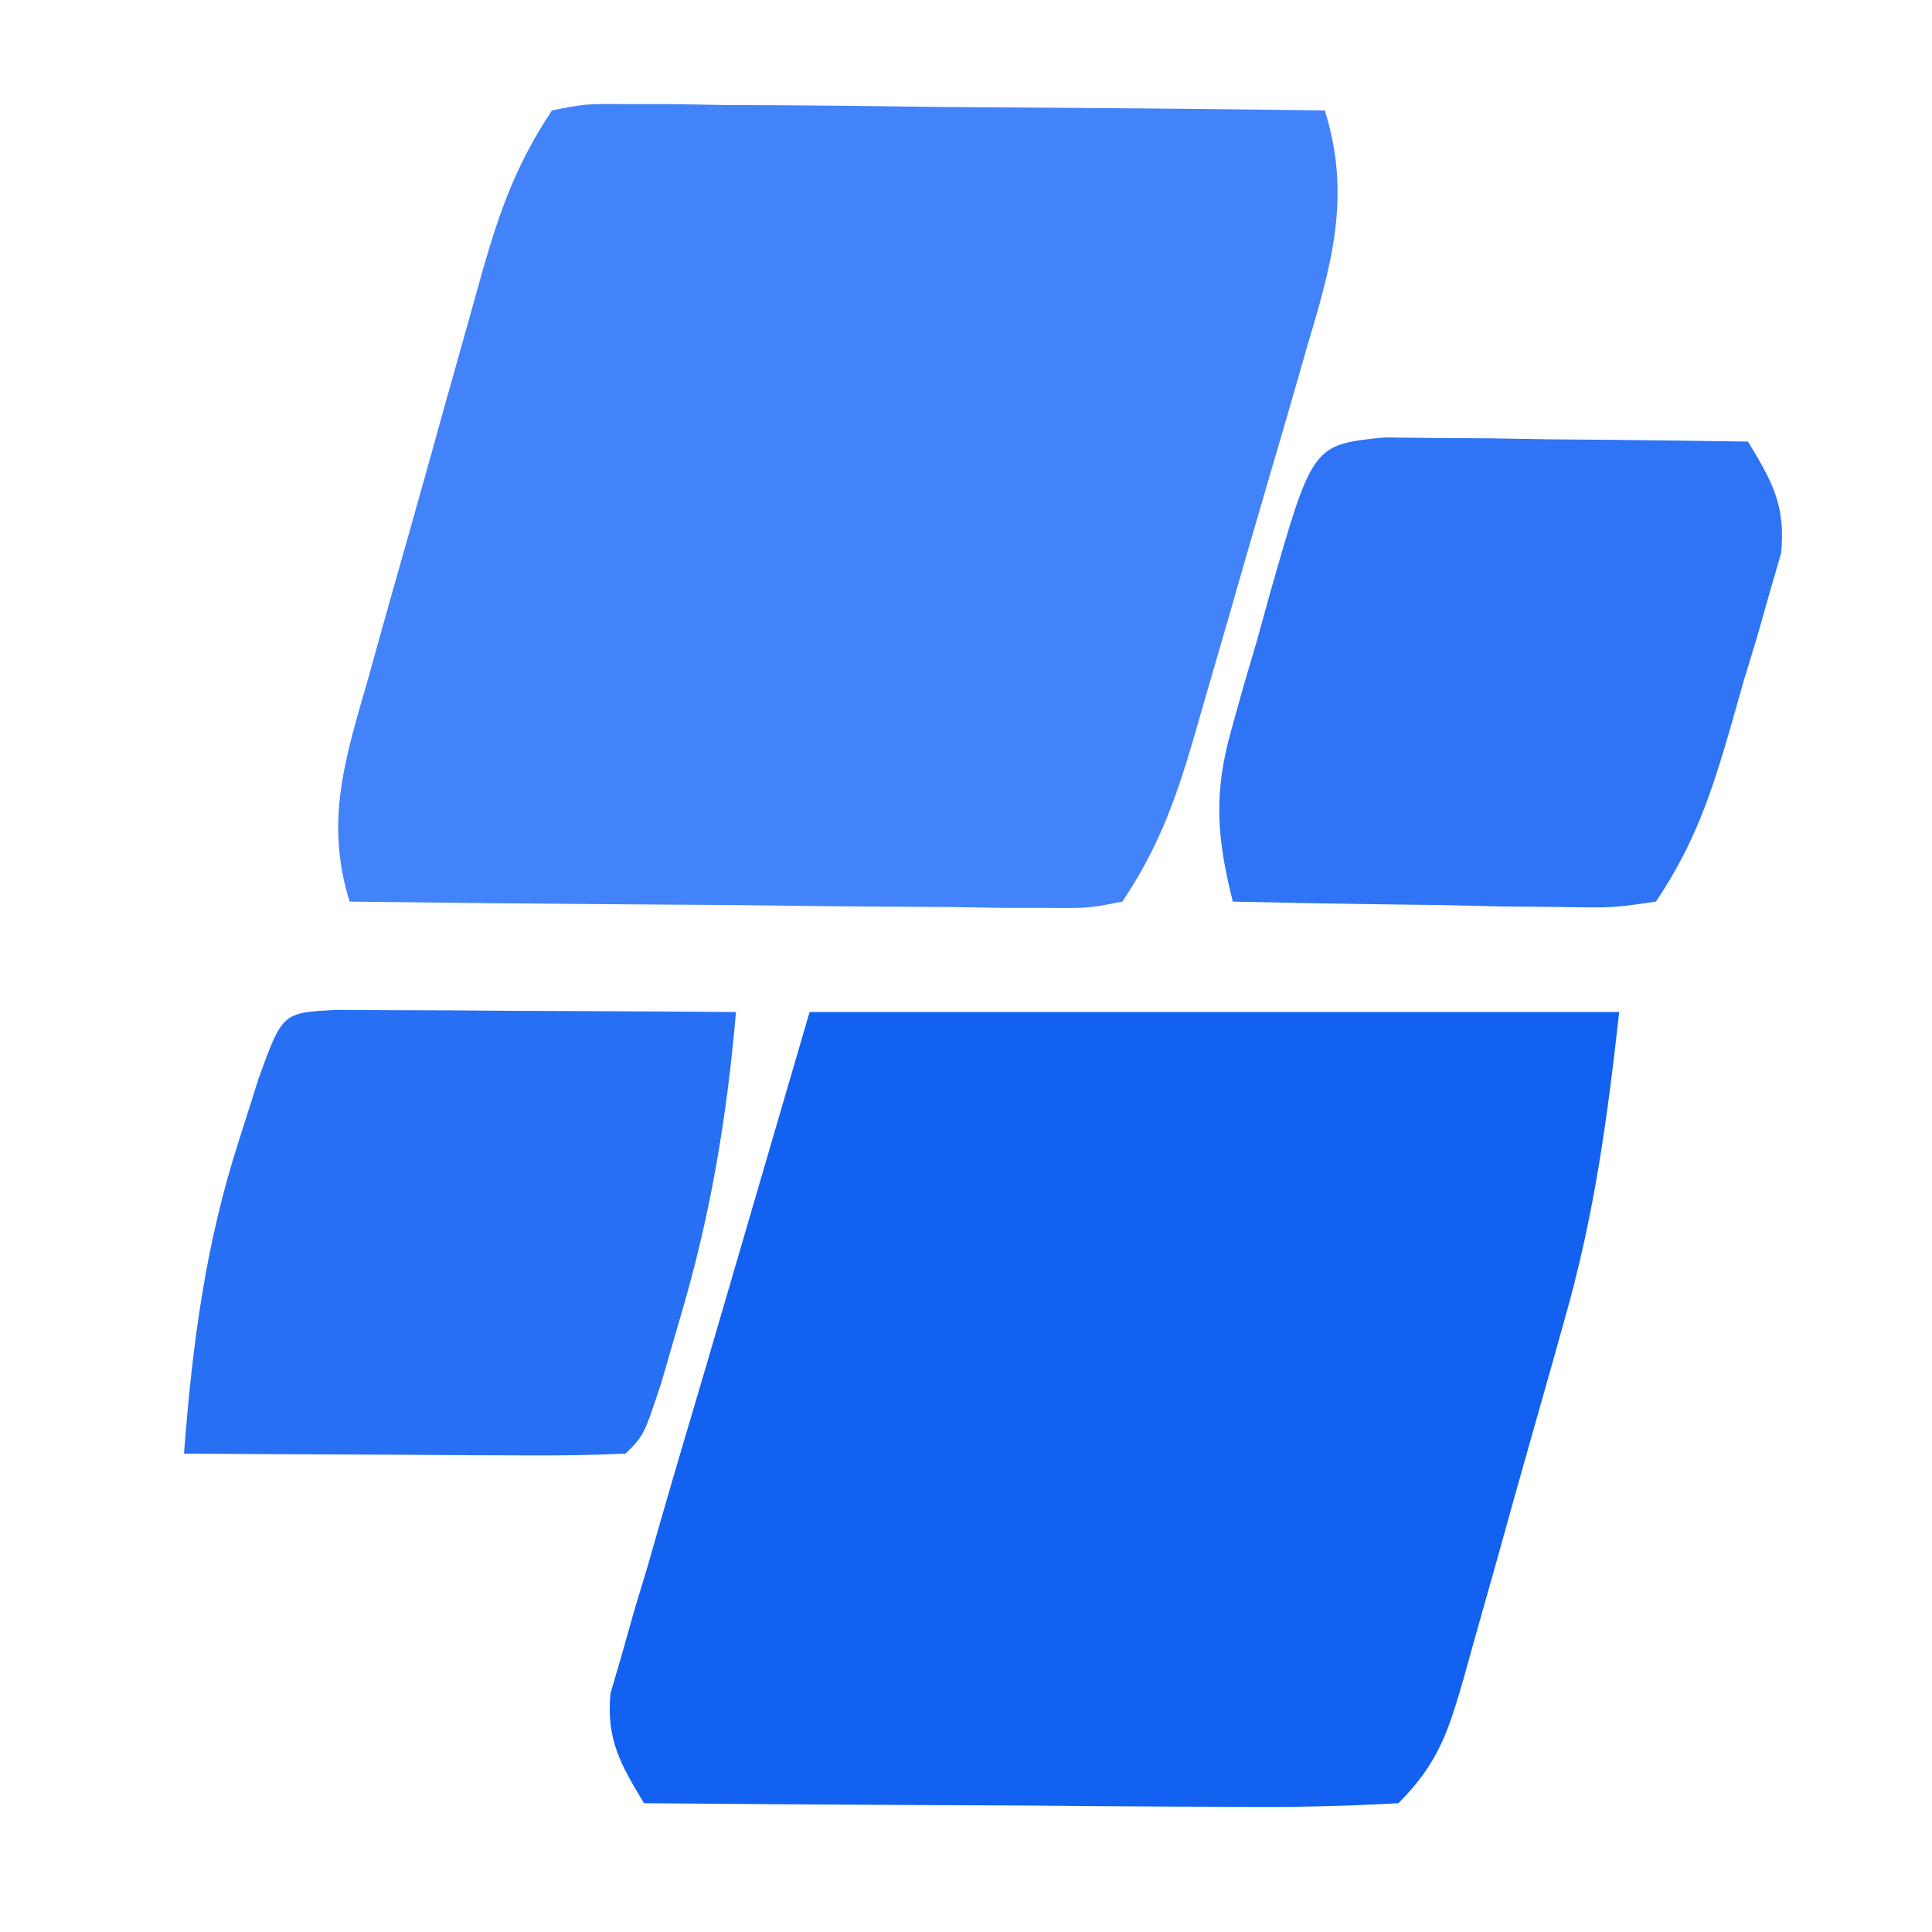 <?xml version="1.0" encoding="UTF-8"?>
<svg version="1.1" xmlns="http://www.w3.org/2000/svg" width="105" height="105">
<path d="M0 0 C14.52 0 29.04 0 44 0 C43.337 5.963 42.625 11.149 41.004 16.809 C40.81 17.501 40.617 18.194 40.417 18.908 C40.011 20.353 39.602 21.798 39.189 23.241 C38.558 25.454 37.941 27.671 37.326 29.889 C36.928 31.3 36.529 32.711 36.129 34.121 C35.946 34.782 35.762 35.444 35.573 36.125 C34.726 39.056 34.194 40.806 32 43 C28.915 43.176 25.92 43.231 22.836 43.195 C21.475 43.191 21.475 43.191 20.087 43.187 C17.183 43.176 14.279 43.15 11.375 43.125 C9.409 43.115 7.443 43.106 5.477 43.098 C0.651 43.076 -4.174 43.041 -9 43 C-10.28 40.867 -11.05 39.555 -10.823 37.038 C-10.623 36.354 -10.423 35.67 -10.217 34.966 C-9.994 34.174 -9.77 33.383 -9.54 32.568 C-9.292 31.746 -9.044 30.925 -8.789 30.078 C-8.571 29.315 -8.353 28.553 -8.128 27.767 C-7.309 24.923 -6.466 22.087 -5.625 19.25 C-3.769 12.898 -1.913 6.545 0 0 Z " fill="#1261F0" transform="translate(44,55)"/>
<path d="M0 0 C1.835 -0.361 1.835 -0.361 4.083 -0.341 C5.344 -0.34 5.344 -0.34 6.63 -0.34 C7.539 -0.324 8.447 -0.309 9.383 -0.293 C10.312 -0.289 11.242 -0.284 12.199 -0.28 C15.175 -0.263 18.15 -0.226 21.125 -0.188 C23.139 -0.172 25.154 -0.159 27.168 -0.146 C32.112 -0.113 37.056 -0.062 42 0 C43.477 4.711 42.343 8.466 40.98 13.039 C40.653 14.183 40.653 14.183 40.318 15.35 C39.855 16.957 39.386 18.562 38.913 20.166 C38.189 22.62 37.483 25.079 36.779 27.539 C36.327 29.102 35.873 30.664 35.418 32.227 C35.101 33.328 35.101 33.328 34.777 34.452 C33.814 37.694 32.891 40.163 31 43 C29.165 43.361 29.165 43.361 26.917 43.341 C26.077 43.34 25.236 43.34 24.37 43.34 C23.461 43.324 22.553 43.309 21.617 43.293 C20.688 43.289 19.758 43.284 18.801 43.28 C15.825 43.263 12.85 43.226 9.875 43.188 C7.861 43.172 5.846 43.159 3.832 43.146 C-1.112 43.113 -6.056 43.062 -11 43 C-12.367 38.593 -11.22 35.154 -9.98 30.84 C-9.762 30.054 -9.543 29.267 -9.318 28.457 C-8.854 26.798 -8.386 25.139 -7.913 23.482 C-7.19 20.946 -6.484 18.406 -5.779 15.865 C-5.326 14.252 -4.873 12.64 -4.418 11.027 C-4.206 10.268 -3.995 9.508 -3.777 8.726 C-2.825 5.414 -1.927 2.891 0 0 Z " fill="#4383F9" transform="translate(30,6)"/>
<path d="M0 0 C0.911 0.01 1.822 0.021 2.761 0.032 C3.747 0.038 4.733 0.045 5.75 0.051 C7.298 0.076 7.298 0.076 8.878 0.102 C9.919 0.111 10.959 0.12 12.031 0.129 C14.605 0.153 17.179 0.186 19.753 0.227 C21.078 2.414 21.804 3.702 21.553 6.286 C21.346 7 21.139 7.714 20.925 8.45 C20.591 9.628 20.591 9.628 20.25 10.831 C20.003 11.642 19.757 12.453 19.503 13.29 C19.273 14.105 19.042 14.92 18.804 15.76 C17.751 19.381 16.87 22.053 14.753 25.227 C12.415 25.568 12.415 25.568 9.527 25.52 C8.496 25.51 7.464 25.501 6.402 25.491 C5.322 25.466 4.241 25.44 3.128 25.415 C2.04 25.401 0.952 25.387 -0.168 25.374 C-2.862 25.338 -5.554 25.289 -8.247 25.227 C-9.123 21.726 -9.301 19.344 -8.321 15.872 C-8.101 15.085 -7.881 14.298 -7.655 13.487 C-7.417 12.679 -7.179 11.872 -6.934 11.04 C-6.708 10.22 -6.482 9.401 -6.249 8.557 C-3.918 0.396 -3.918 0.396 0 0 Z " fill="#2E74F5" transform="translate(75.247,23.773)"/>
<path d="M0 0 C1 0.005 2 0.01 3.031 0.016 C4.111 0.019 5.19 0.022 6.302 0.026 C8.007 0.038 8.007 0.038 9.746 0.051 C11.456 0.058 11.456 0.058 13.201 0.065 C16.028 0.077 18.856 0.093 21.683 0.114 C21.185 5.834 20.312 11.105 18.683 16.614 C18.157 18.423 18.157 18.423 17.621 20.27 C16.683 23.114 16.683 23.114 15.683 24.114 C13.903 24.201 12.119 24.221 10.336 24.211 C9.256 24.208 8.177 24.205 7.064 24.201 C5.928 24.193 4.792 24.185 3.621 24.176 C2.481 24.172 1.34 24.167 0.166 24.162 C-2.662 24.151 -5.489 24.134 -8.317 24.114 C-7.863 18.19 -7.159 12.734 -5.317 7.051 C-4.966 5.946 -4.615 4.842 -4.254 3.703 C-2.966 0.145 -2.966 0.145 0 0 Z " fill="#2770F4" transform="translate(18.317,54.886)"/>
</svg>
